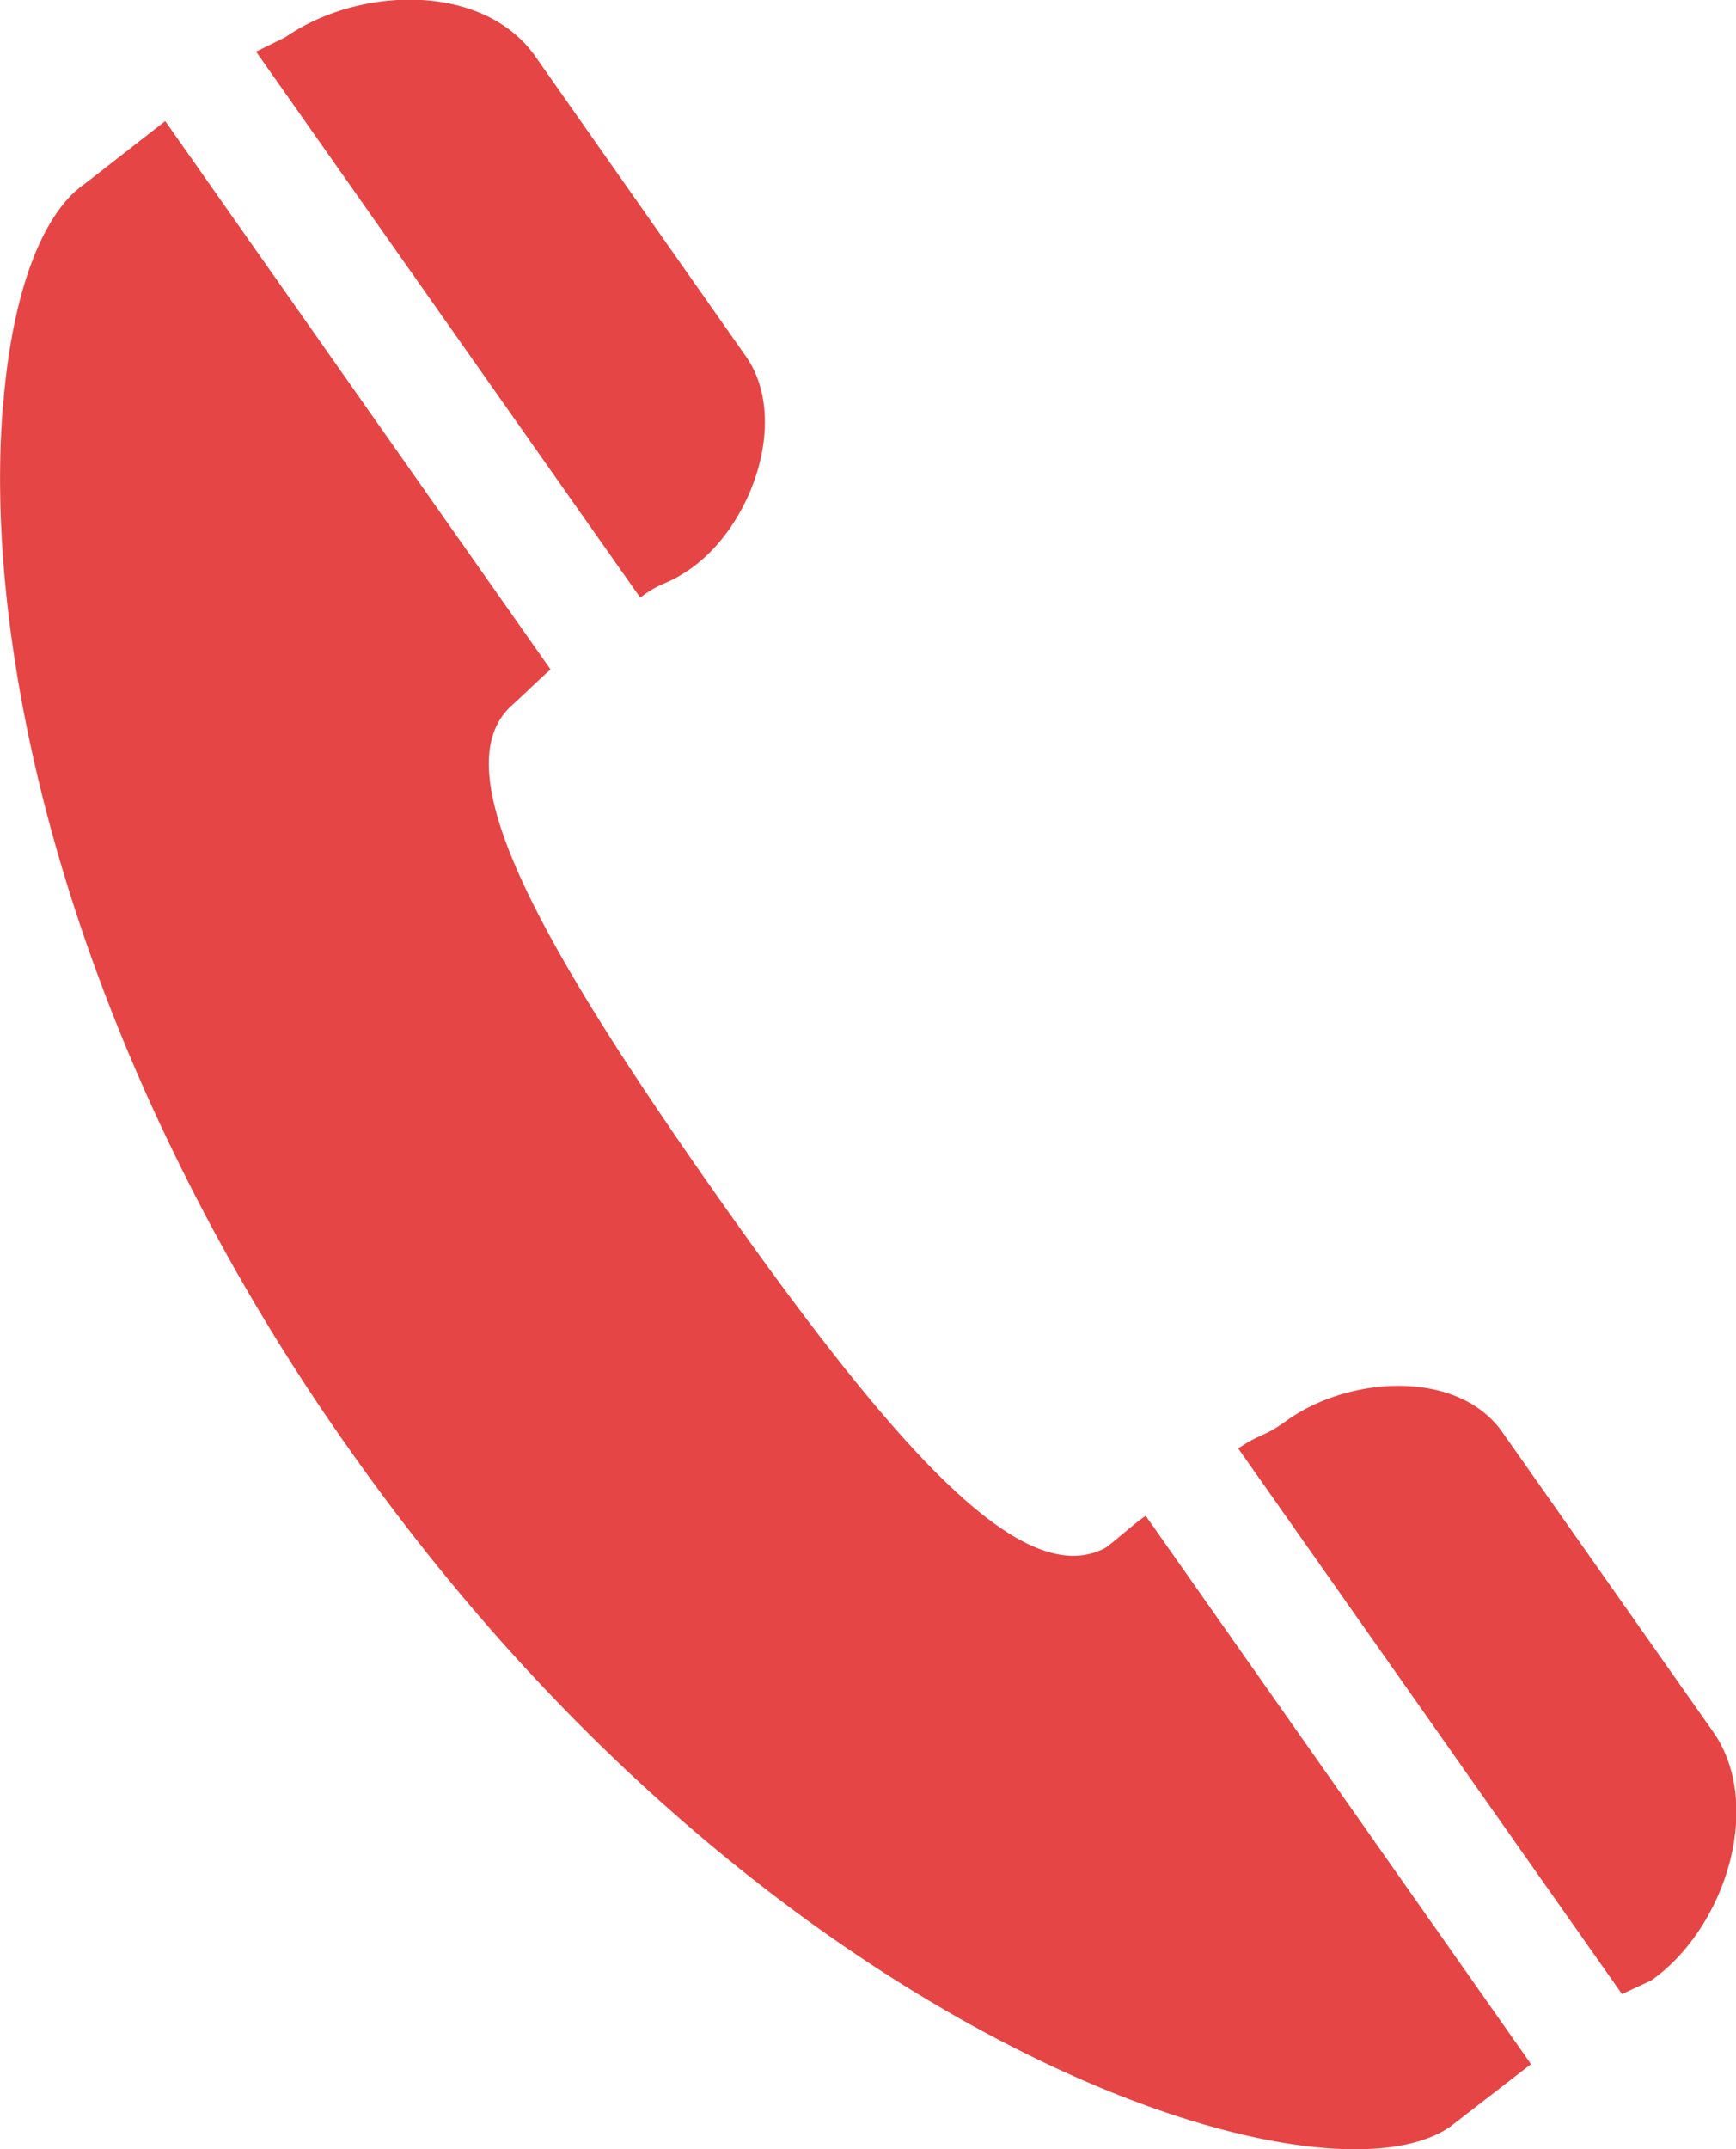 <svg xmlns="http://www.w3.org/2000/svg" width="42.03" height="52" viewBox="0 0 42.03 52">
  <defs>
    <style>
      .cls-1 {
        fill: #e64545;
        fill-rule: evenodd;
      }
    </style>
  </defs>
  <path id="ico" class="cls-1" d="M1598.65,1870.81c1.56-1.04,2.48-3.68,1.4-5.2l-5.1-7.26c-1.26-1.77-4.25-1.69-6.04-.45l-0.71.35,9.3,13.21C1598.02,1871.07,1598.09,1871.18,1598.65,1870.81Zm11.09,22.87c-0.18.1-.85,0.7-0.99,0.78-1.98,1.03-5-2.28-9.45-8.61s-6.55-10.29-4.91-11.78c0.13-.11.78-0.74,0.94-0.87l-9.33-13.27-1.95,1.52c-0.96.66-1.67,2.4-1.93,4.88-0.01.1-.02,0.19-0.03,0.29a0.34,0.34,0,0,1-.01.1c-0.37,4.2.52,10.42,3.73,17.34a50.968,50.968,0,0,0,4.62,7.97c10.07,14.33,23.5,18.64,26.68,16.43l1.94-1.5h0.01l0.01-.01Zm13.74,5.23-5.11-7.26c-1.08-1.53-3.73-1.36-5.24-.26-0.54.39-.59,0.28-1.14,0.65h0a0.01,0.01,0,0,0-.01.01l9.29,13.2,0.71-.33C1623.76,1903.67,1624.72,1900.69,1623.48,1898.91Z" transform="translate(-1582 -1857)"/>
</svg>
